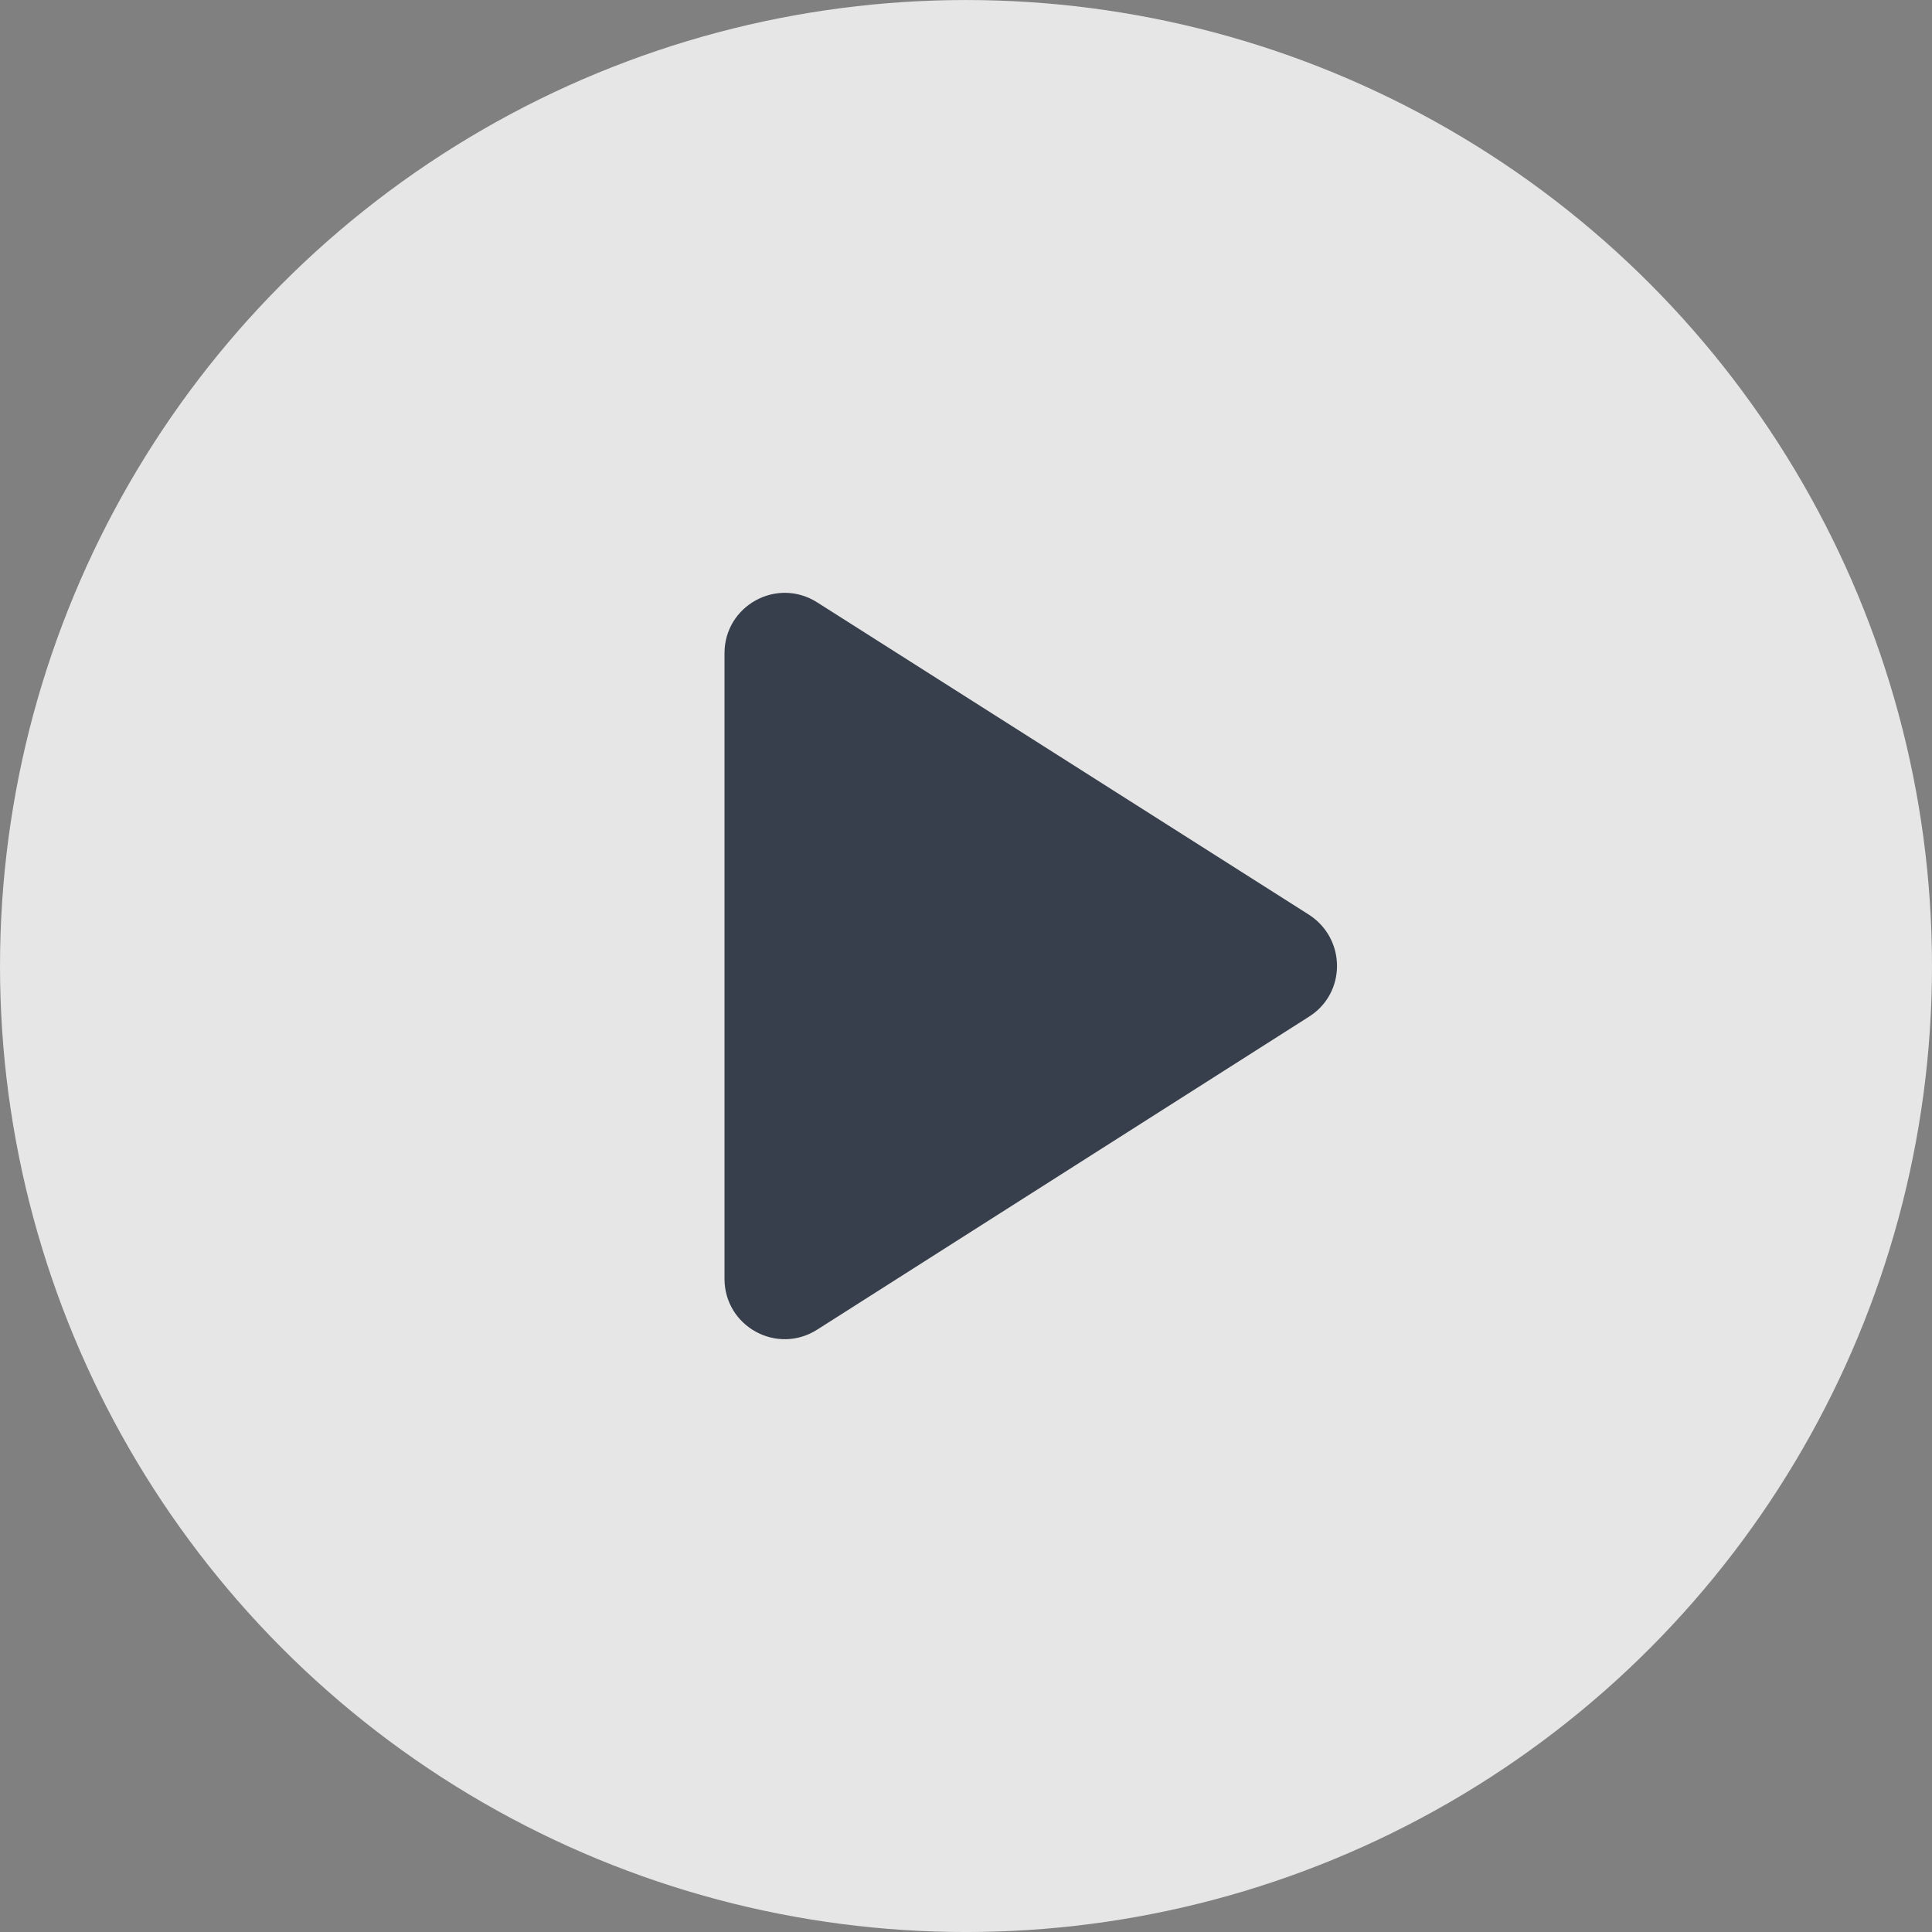 <svg width="100" height="100" viewBox="0 0 100 100" fill="none" xmlns="http://www.w3.org/2000/svg">
<rect x="0" y="0" width="100" height="100" fill="#808080" stroke="none"/>
<circle opacity="0.8" cx="50" cy="50.001" r="50" fill="white"/>
<path d="M37.5 33.813V66.188C37.5 68.657 40.219 70.157 42.312 68.813L67.75 52.626C69.688 51.407 69.688 48.594 67.75 47.344L42.312 31.188C40.219 29.845 37.5 31.345 37.5 33.813Z" fill="#383F4C"/>
</svg>
